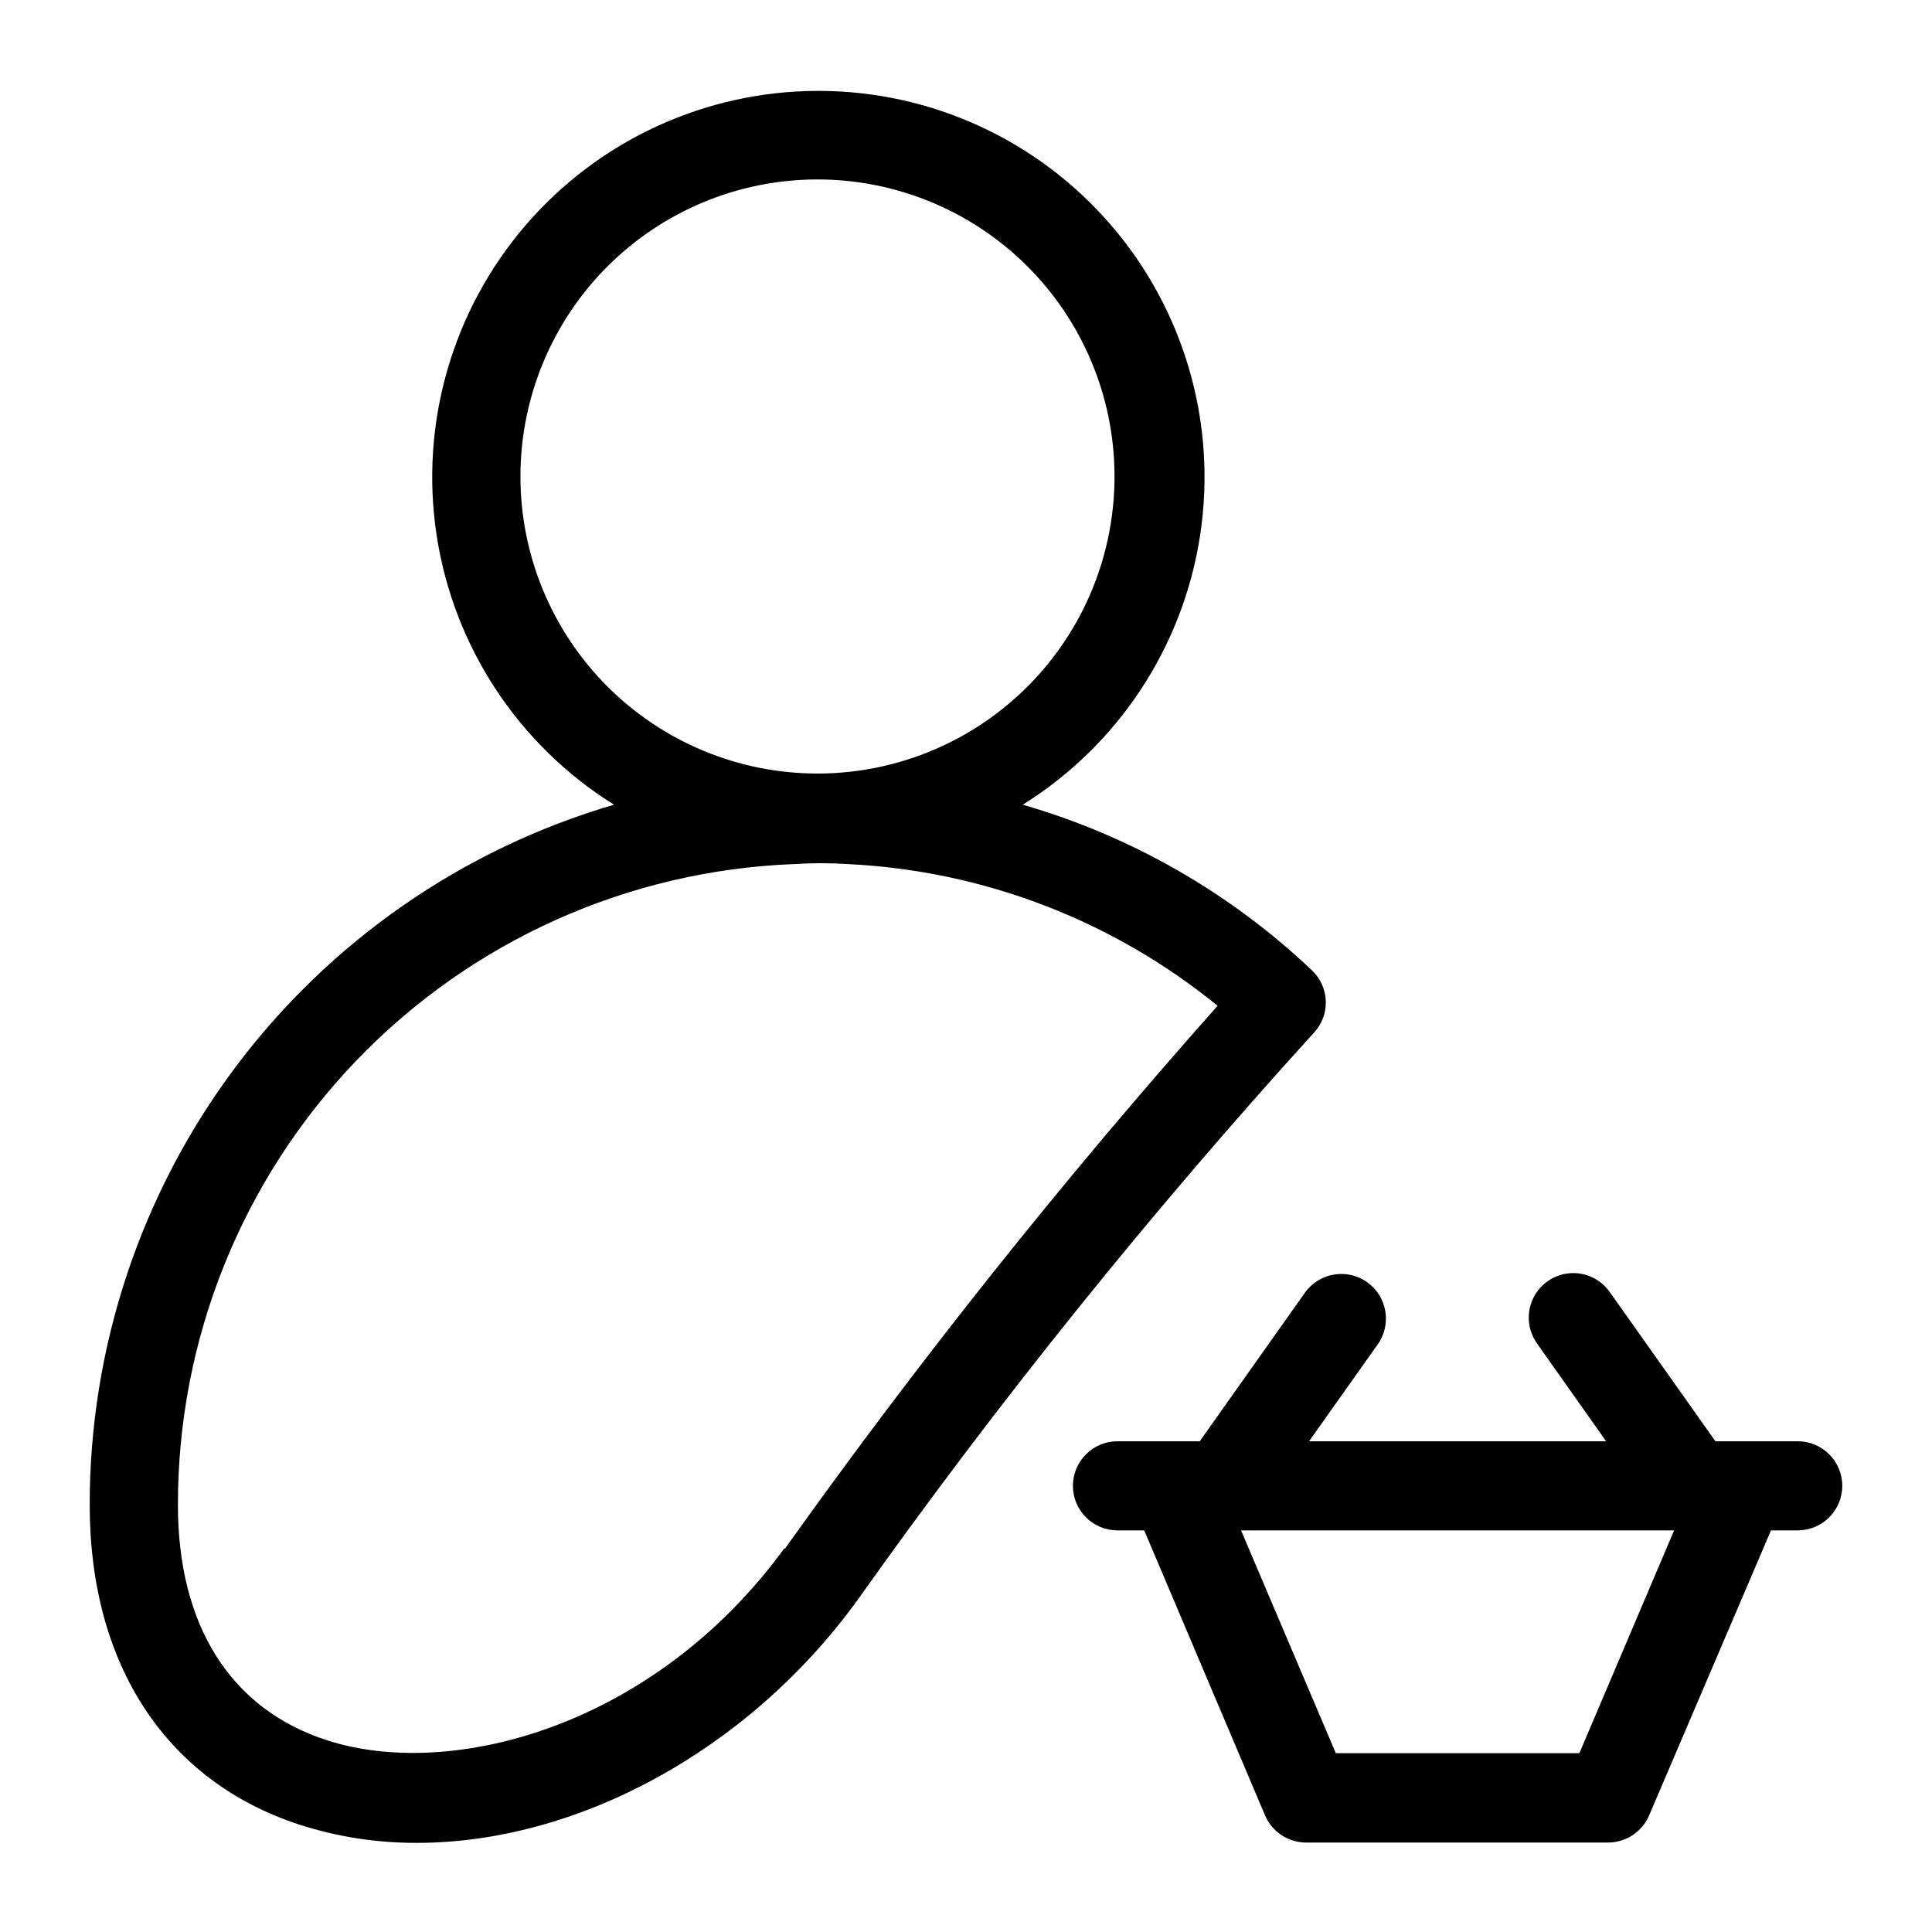 <?xml version="1.0" encoding="UTF-8"?>
<!-- The Best Svg Icon site in the world: iconSvg.co, Visit us! https://iconsvg.co -->
<svg fill="#000000" width="800px" height="800px" version="1.1" viewBox="144 144 512 512" xmlns="http://www.w3.org/2000/svg">
 <g>
  <path d="m491.71 401.18c-21.676-20.566-47.969-35.629-76.672-43.926 25.32-15.793 42.484-41.855 47-71.355 4.512-29.5-4.078-59.5-23.52-82.141-19.441-22.645-47.797-35.672-77.641-35.672s-58.199 13.027-77.641 35.672c-19.441 22.641-28.031 52.641-23.52 82.141 4.512 29.5 21.68 55.562 47 71.355-40.121 11.75-75.348 36.191-100.4 69.66-25.051 33.469-38.574 74.156-38.543 115.96 0 42.352 20.309 73.211 55.656 84.703 10.047 3.227 20.539 4.848 31.094 4.801 41.957 0 87.379-24.008 116.59-64.156 37.262-52.535 77.664-102.77 120.99-150.43 2.156-2.254 3.324-5.269 3.25-8.387-0.074-3.117-1.383-6.074-3.644-8.223zm-209.79-130.91c0-20.832 8.262-40.812 22.965-55.566 14.707-14.754 34.664-23.078 55.496-23.148 20.832-0.066 40.84 8.125 55.645 22.781 14.805 14.656 23.195 34.586 23.332 55.414 0.141 20.832-7.984 40.871-22.594 55.723-14.605 14.855-34.504 23.312-55.336 23.52h-0.789c-20.875 0-40.898-8.293-55.66-23.059-14.766-14.762-23.059-34.785-23.059-55.664zm69.902 284.1c-34.48 47.23-88.246 61.559-121.31 50.773-25.426-8.266-39.359-30.387-39.359-62.27v0.004c-0.07-43.941 16.902-86.203 47.352-117.89 30.453-31.684 72.004-50.32 115.91-51.992 4.773-0.312 9.559-0.312 14.328 0 35.816 1.742 70.133 14.898 97.93 37.551-40.762 45.848-79.023 93.855-114.62 143.82z"/>
  <path d="m620.41 525.95h-21.805l-27.867-39.359c-1.773-2.637-4.535-4.445-7.66-5.019-3.125-0.578-6.352 0.133-8.949 1.965-2.594 1.836-4.344 4.637-4.848 7.773-0.504 3.137 0.281 6.348 2.172 8.902l18.184 25.738h-78.719l18.184-25.664v0.004c3.781-5.328 2.531-12.711-2.797-16.492-5.324-3.781-12.707-2.531-16.492 2.793l-27.867 39.359h-21.805c-6.519 0-11.809 5.289-11.809 11.809 0 6.523 5.289 11.809 11.809 11.809h7.086l32.039 75.57c1.875 4.336 6.141 7.148 10.863 7.164h80.215c4.684-0.094 8.879-2.93 10.707-7.242l32.277-75.492h7.082c6.523 0 11.809-5.285 11.809-11.809 0-6.519-5.285-11.809-11.809-11.809zm-57.859 82.656h-64.551l-25.109-59.039h114.77z"/>
 </g>
</svg>